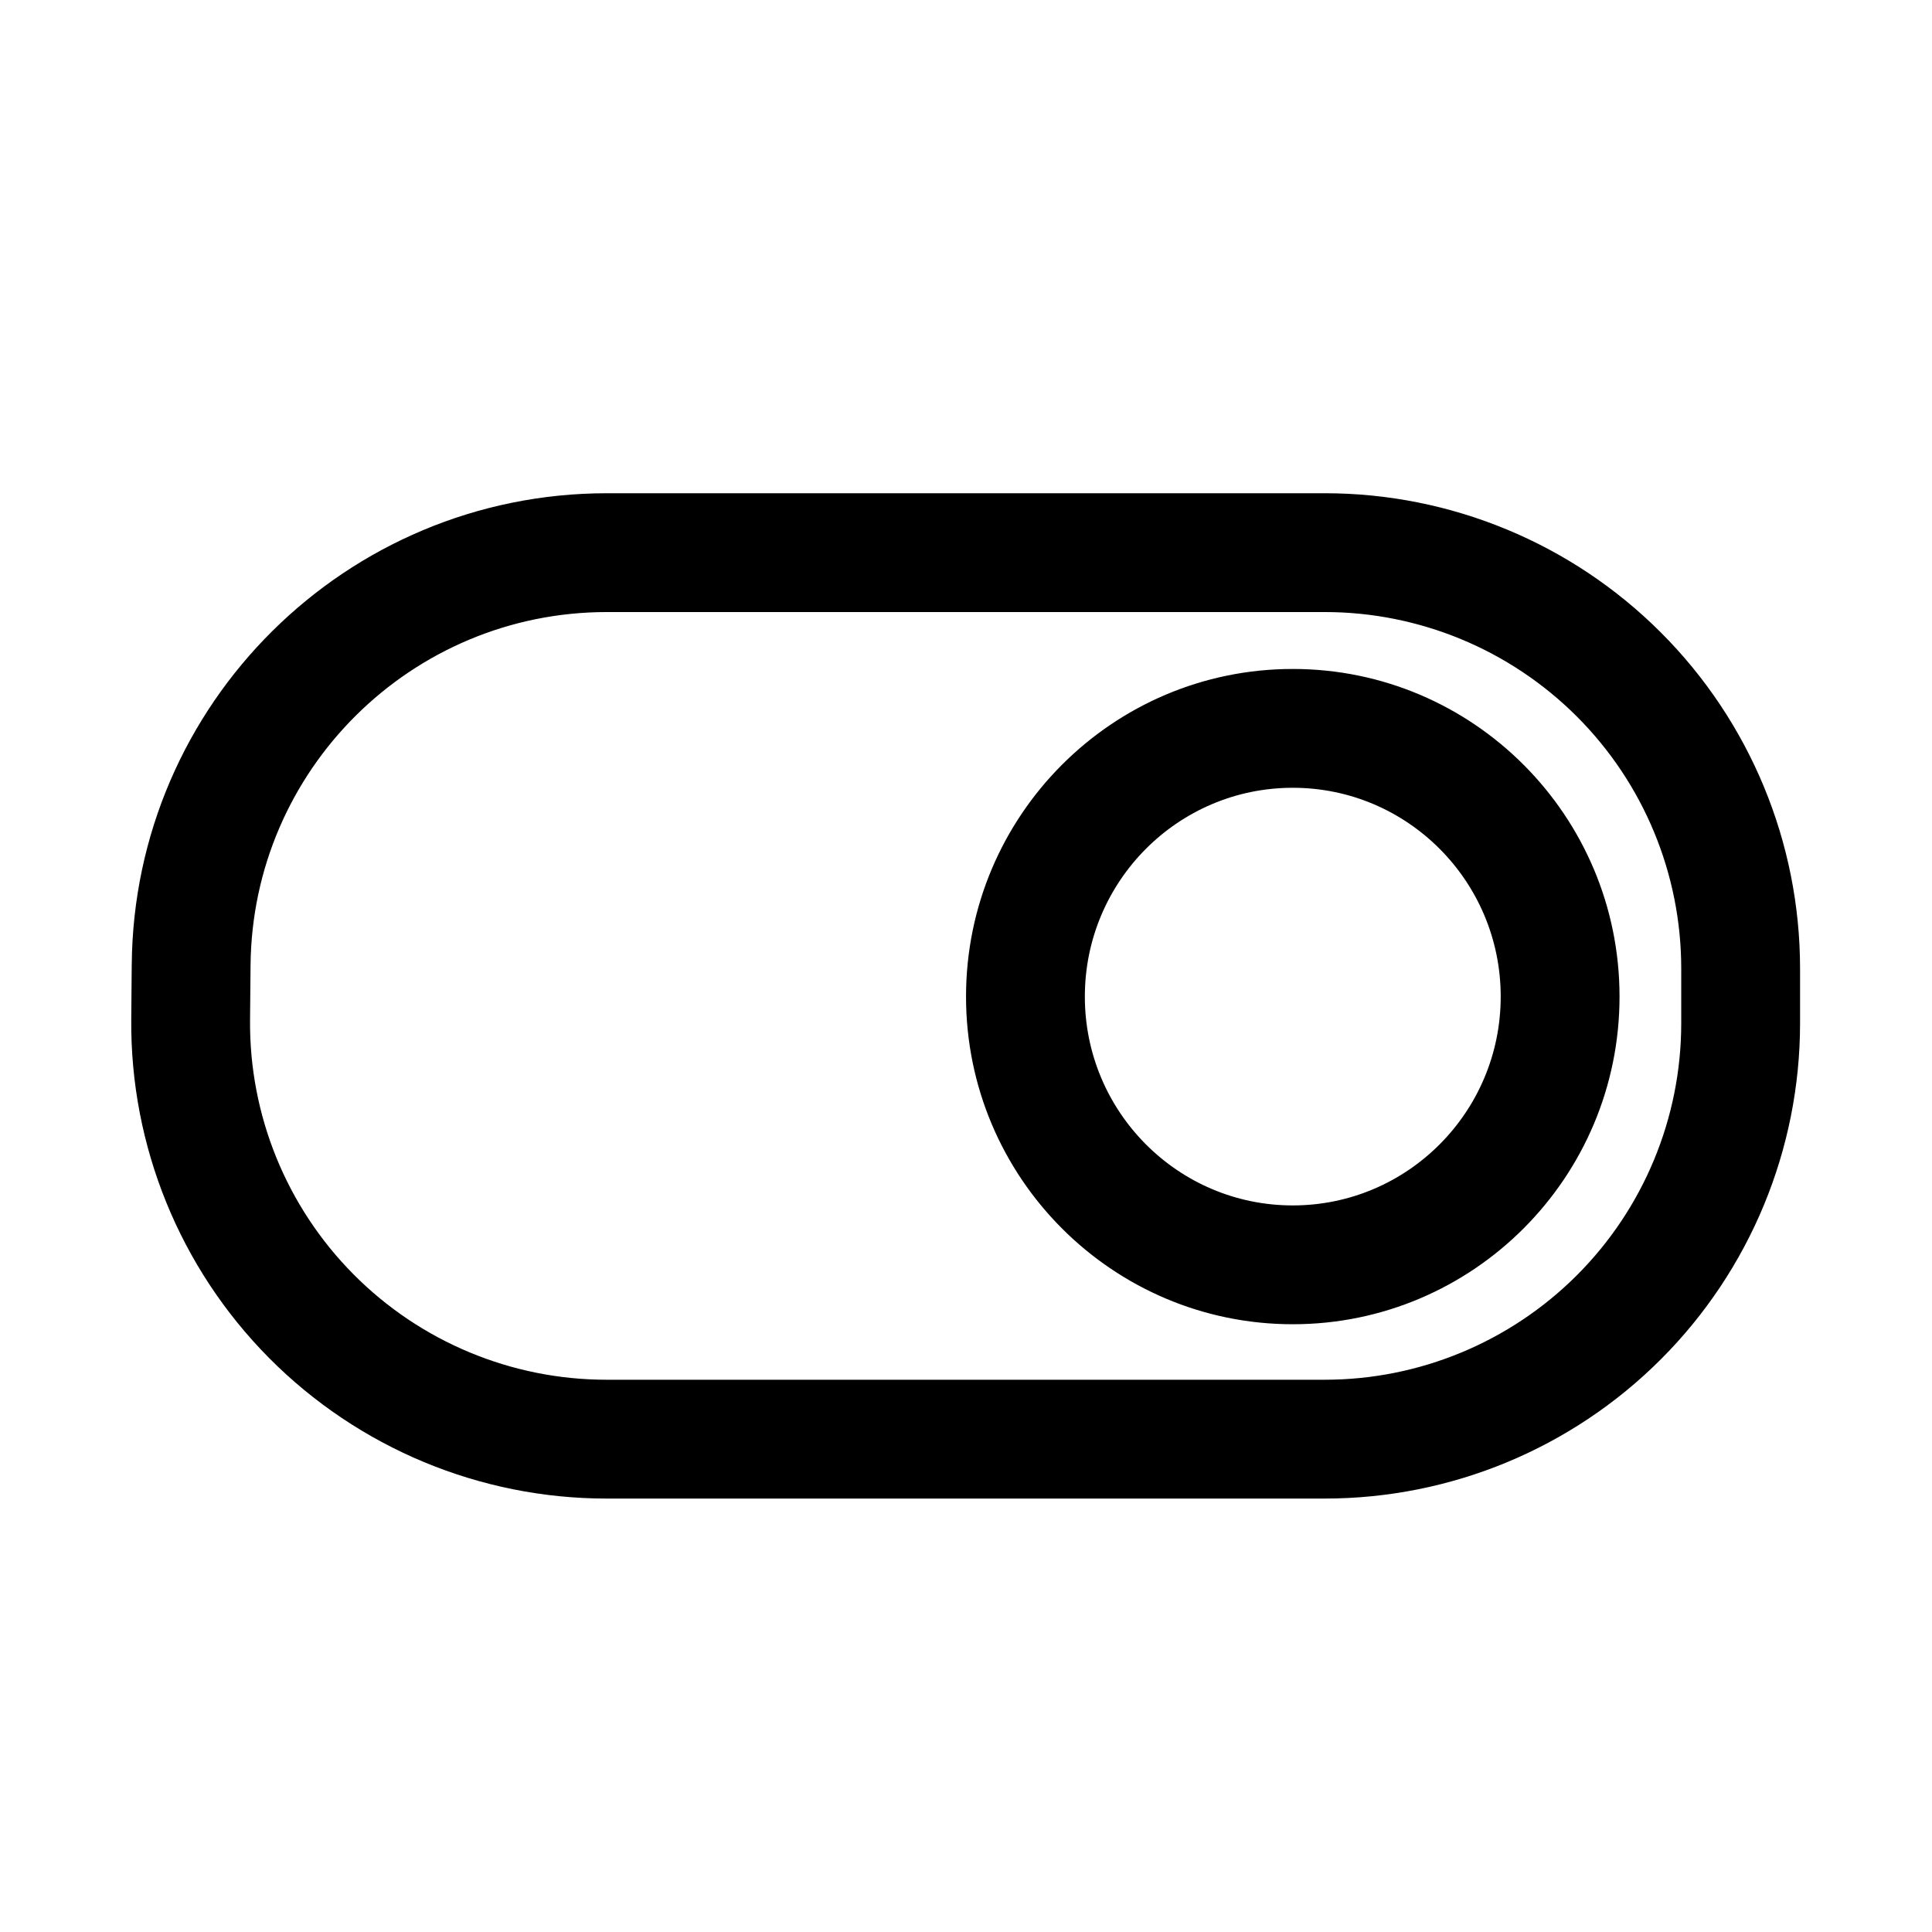 <?xml version="1.0" encoding="UTF-8"?>
<!-- Uploaded to: SVG Repo, www.svgrepo.com, Generator: SVG Repo Mixer Tools -->
<svg fill="#000000" width="800px" height="800px" version="1.1" viewBox="144 144 512 512" xmlns="http://www.w3.org/2000/svg">
 <path d="m178.91 399.61-0.129 14.5c-0.281 33.598 12.863 65.902 36.512 89.758 23.664 23.836 55.859 37.266 89.441 37.266h190.35c33.406 0 65.445-13.273 89.062-36.906 23.617-23.613 36.887-55.652 36.887-89.047v-14.516c0-33.395-13.27-65.434-36.887-89.047-23.617-23.633-55.656-36.906-89.062-36.906h-190.22c-69.145 0-125.37 55.75-125.95 124.9zm31.488 0.266c0.438-51.859 42.602-93.676 94.461-93.676h190.22c25.047 0 49.074 9.965 66.801 27.68 17.711 17.711 27.664 41.734 27.664 66.785v14.516c0 25.047-9.953 49.074-27.664 66.785-17.727 17.715-41.754 27.68-66.801 27.68h-190.35c-25.191 0-49.34-10.078-67.07-27.961-17.742-17.887-27.598-42.117-27.395-67.309zm276.2-78.594c-47.781 0-86.59 38.891-86.59 86.828 0 47.941 38.809 86.828 86.59 86.828 47.785 0 86.594-38.887 86.594-86.828 0-47.938-38.809-86.828-86.594-86.828zm0 31.488c30.434 0 55.105 24.812 55.105 55.34 0 30.527-24.672 55.34-55.105 55.34s-55.102-24.812-55.102-55.34c0-30.527 24.668-55.34 55.102-55.34z" fill-rule="evenodd"/>
</svg>